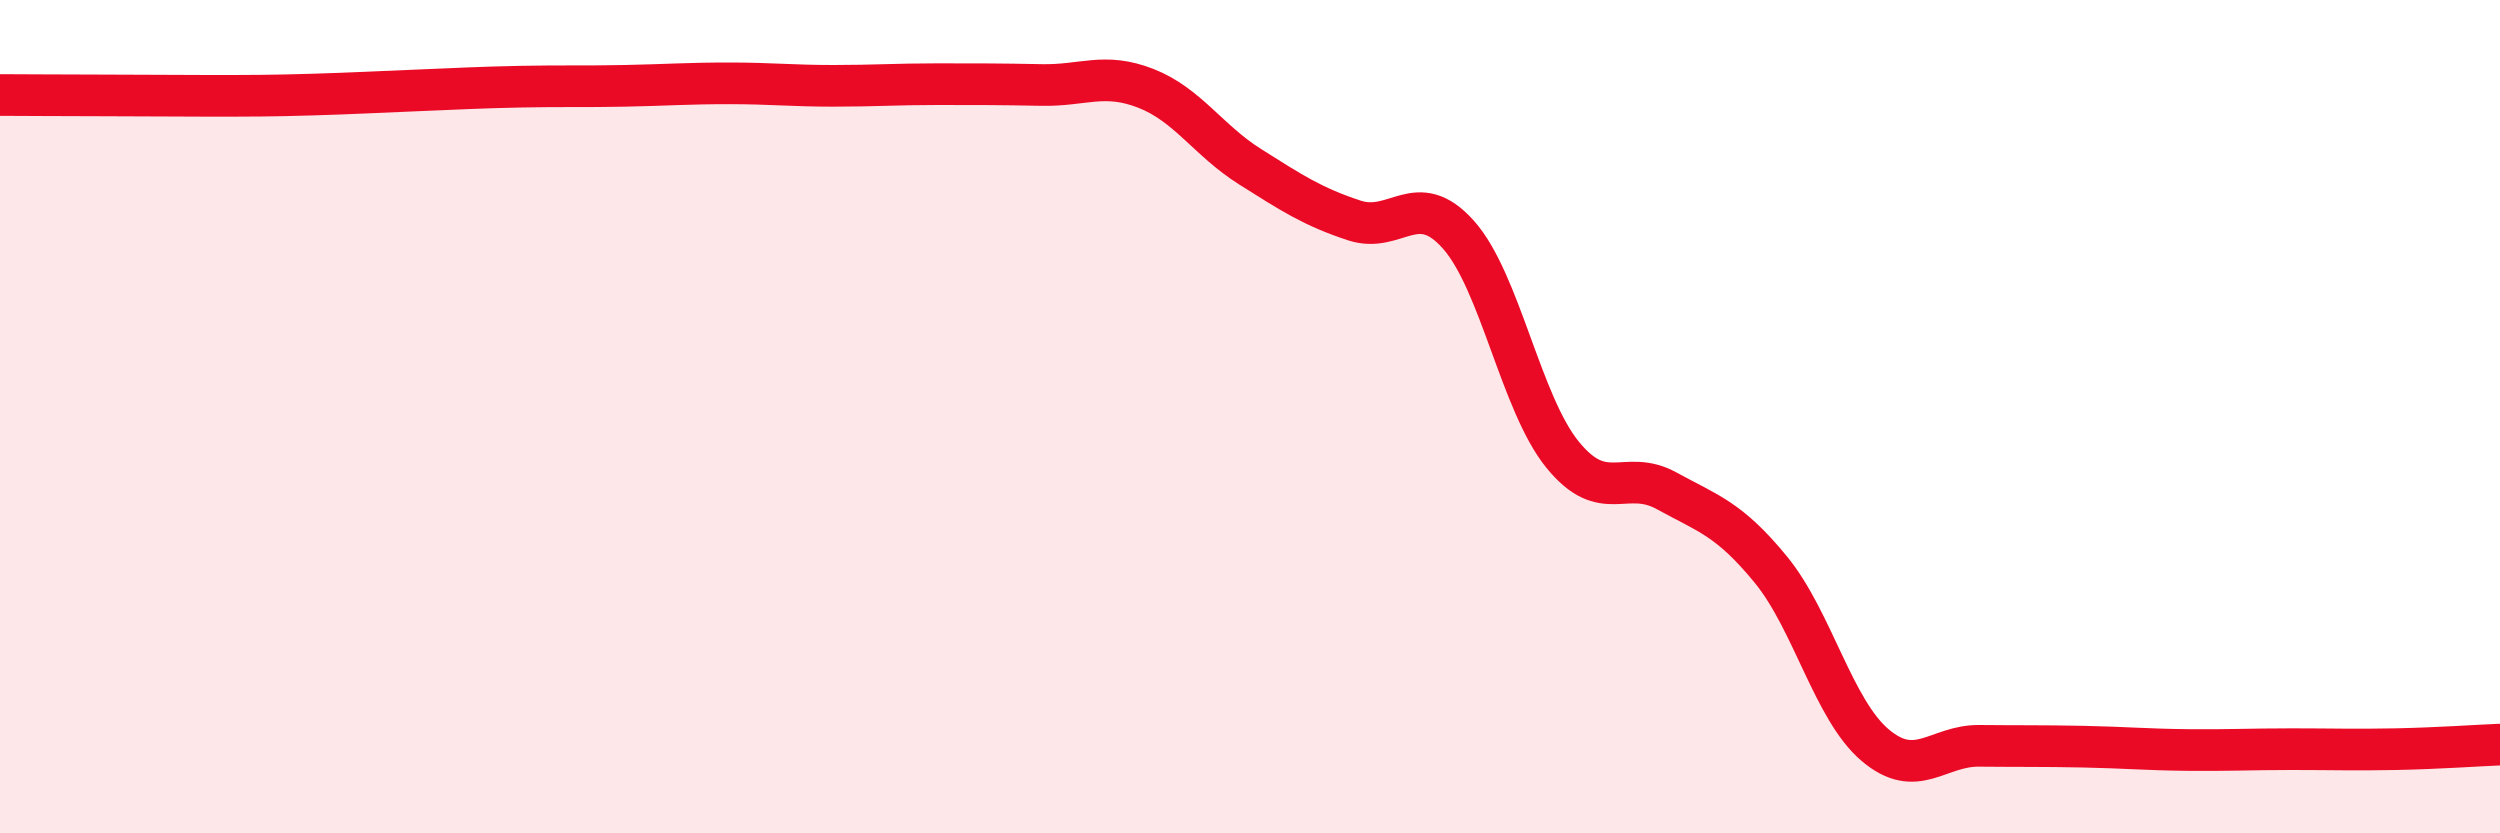 
    <svg width="60" height="20" viewBox="0 0 60 20" xmlns="http://www.w3.org/2000/svg">
      <path
        d="M 0,2.28 C 0.5,2.28 1.5,2.29 2.5,2.29 C 3.5,2.29 4,2.3 5,2.3 C 6,2.3 6.5,2.3 7.5,2.27 C 8.5,2.24 9,2.21 10,2.17 C 11,2.13 11.5,2.1 12.5,2.08 C 13.5,2.06 14,2.08 15,2.06 C 16,2.04 16.5,2 17.5,2 C 18.5,2 19,2.06 20,2.06 C 21,2.06 21.5,2.02 22.5,2.02 C 23.5,2.02 24,2.02 25,2.04 C 26,2.06 26.5,1.73 27.5,2.12 C 28.5,2.51 29,3.37 30,4 C 31,4.63 31.5,4.96 32.5,5.29 C 33.5,5.62 34,4.51 35,5.63 C 36,6.75 36.5,9.68 37.5,10.91 C 38.5,12.14 39,11.23 40,11.78 C 41,12.33 41.5,12.45 42.5,13.67 C 43.5,14.89 44,17.03 45,17.88 C 46,18.73 46.5,17.89 47.5,17.9 C 48.5,17.91 49,17.9 50,17.92 C 51,17.94 51.5,17.99 52.5,18 C 53.5,18.01 54,17.98 55,17.98 C 56,17.98 56.5,18 57.5,17.98 C 58.5,17.96 59.5,17.89 60,17.87L60 20L0 20Z"
        fill="#EB0A25"
        opacity="0.1"
        stroke-linecap="round"
        stroke-linejoin="round"
      />
      <path
        d="M 0,2.28 C 0.5,2.28 1.5,2.29 2.5,2.29 C 3.5,2.29 4,2.3 5,2.3 C 6,2.3 6.5,2.3 7.5,2.27 C 8.5,2.24 9,2.21 10,2.17 C 11,2.13 11.5,2.1 12.5,2.08 C 13.5,2.06 14,2.08 15,2.06 C 16,2.04 16.5,2 17.5,2 C 18.5,2 19,2.06 20,2.06 C 21,2.06 21.5,2.02 22.5,2.02 C 23.5,2.02 24,2.02 25,2.04 C 26,2.06 26.5,1.73 27.5,2.12 C 28.5,2.51 29,3.37 30,4 C 31,4.63 31.5,4.96 32.5,5.29 C 33.5,5.62 34,4.51 35,5.63 C 36,6.75 36.5,9.68 37.5,10.91 C 38.5,12.14 39,11.23 40,11.78 C 41,12.33 41.5,12.45 42.5,13.67 C 43.5,14.89 44,17.03 45,17.88 C 46,18.73 46.5,17.89 47.5,17.9 C 48.5,17.91 49,17.9 50,17.92 C 51,17.94 51.5,17.99 52.5,18 C 53.5,18.01 54,17.98 55,17.98 C 56,17.98 56.5,18 57.5,17.98 C 58.5,17.96 59.5,17.89 60,17.87"
        stroke="#EB0A25"
        stroke-width="1"
        fill="none"
        stroke-linecap="round"
        stroke-linejoin="round"
      />
    </svg>
  